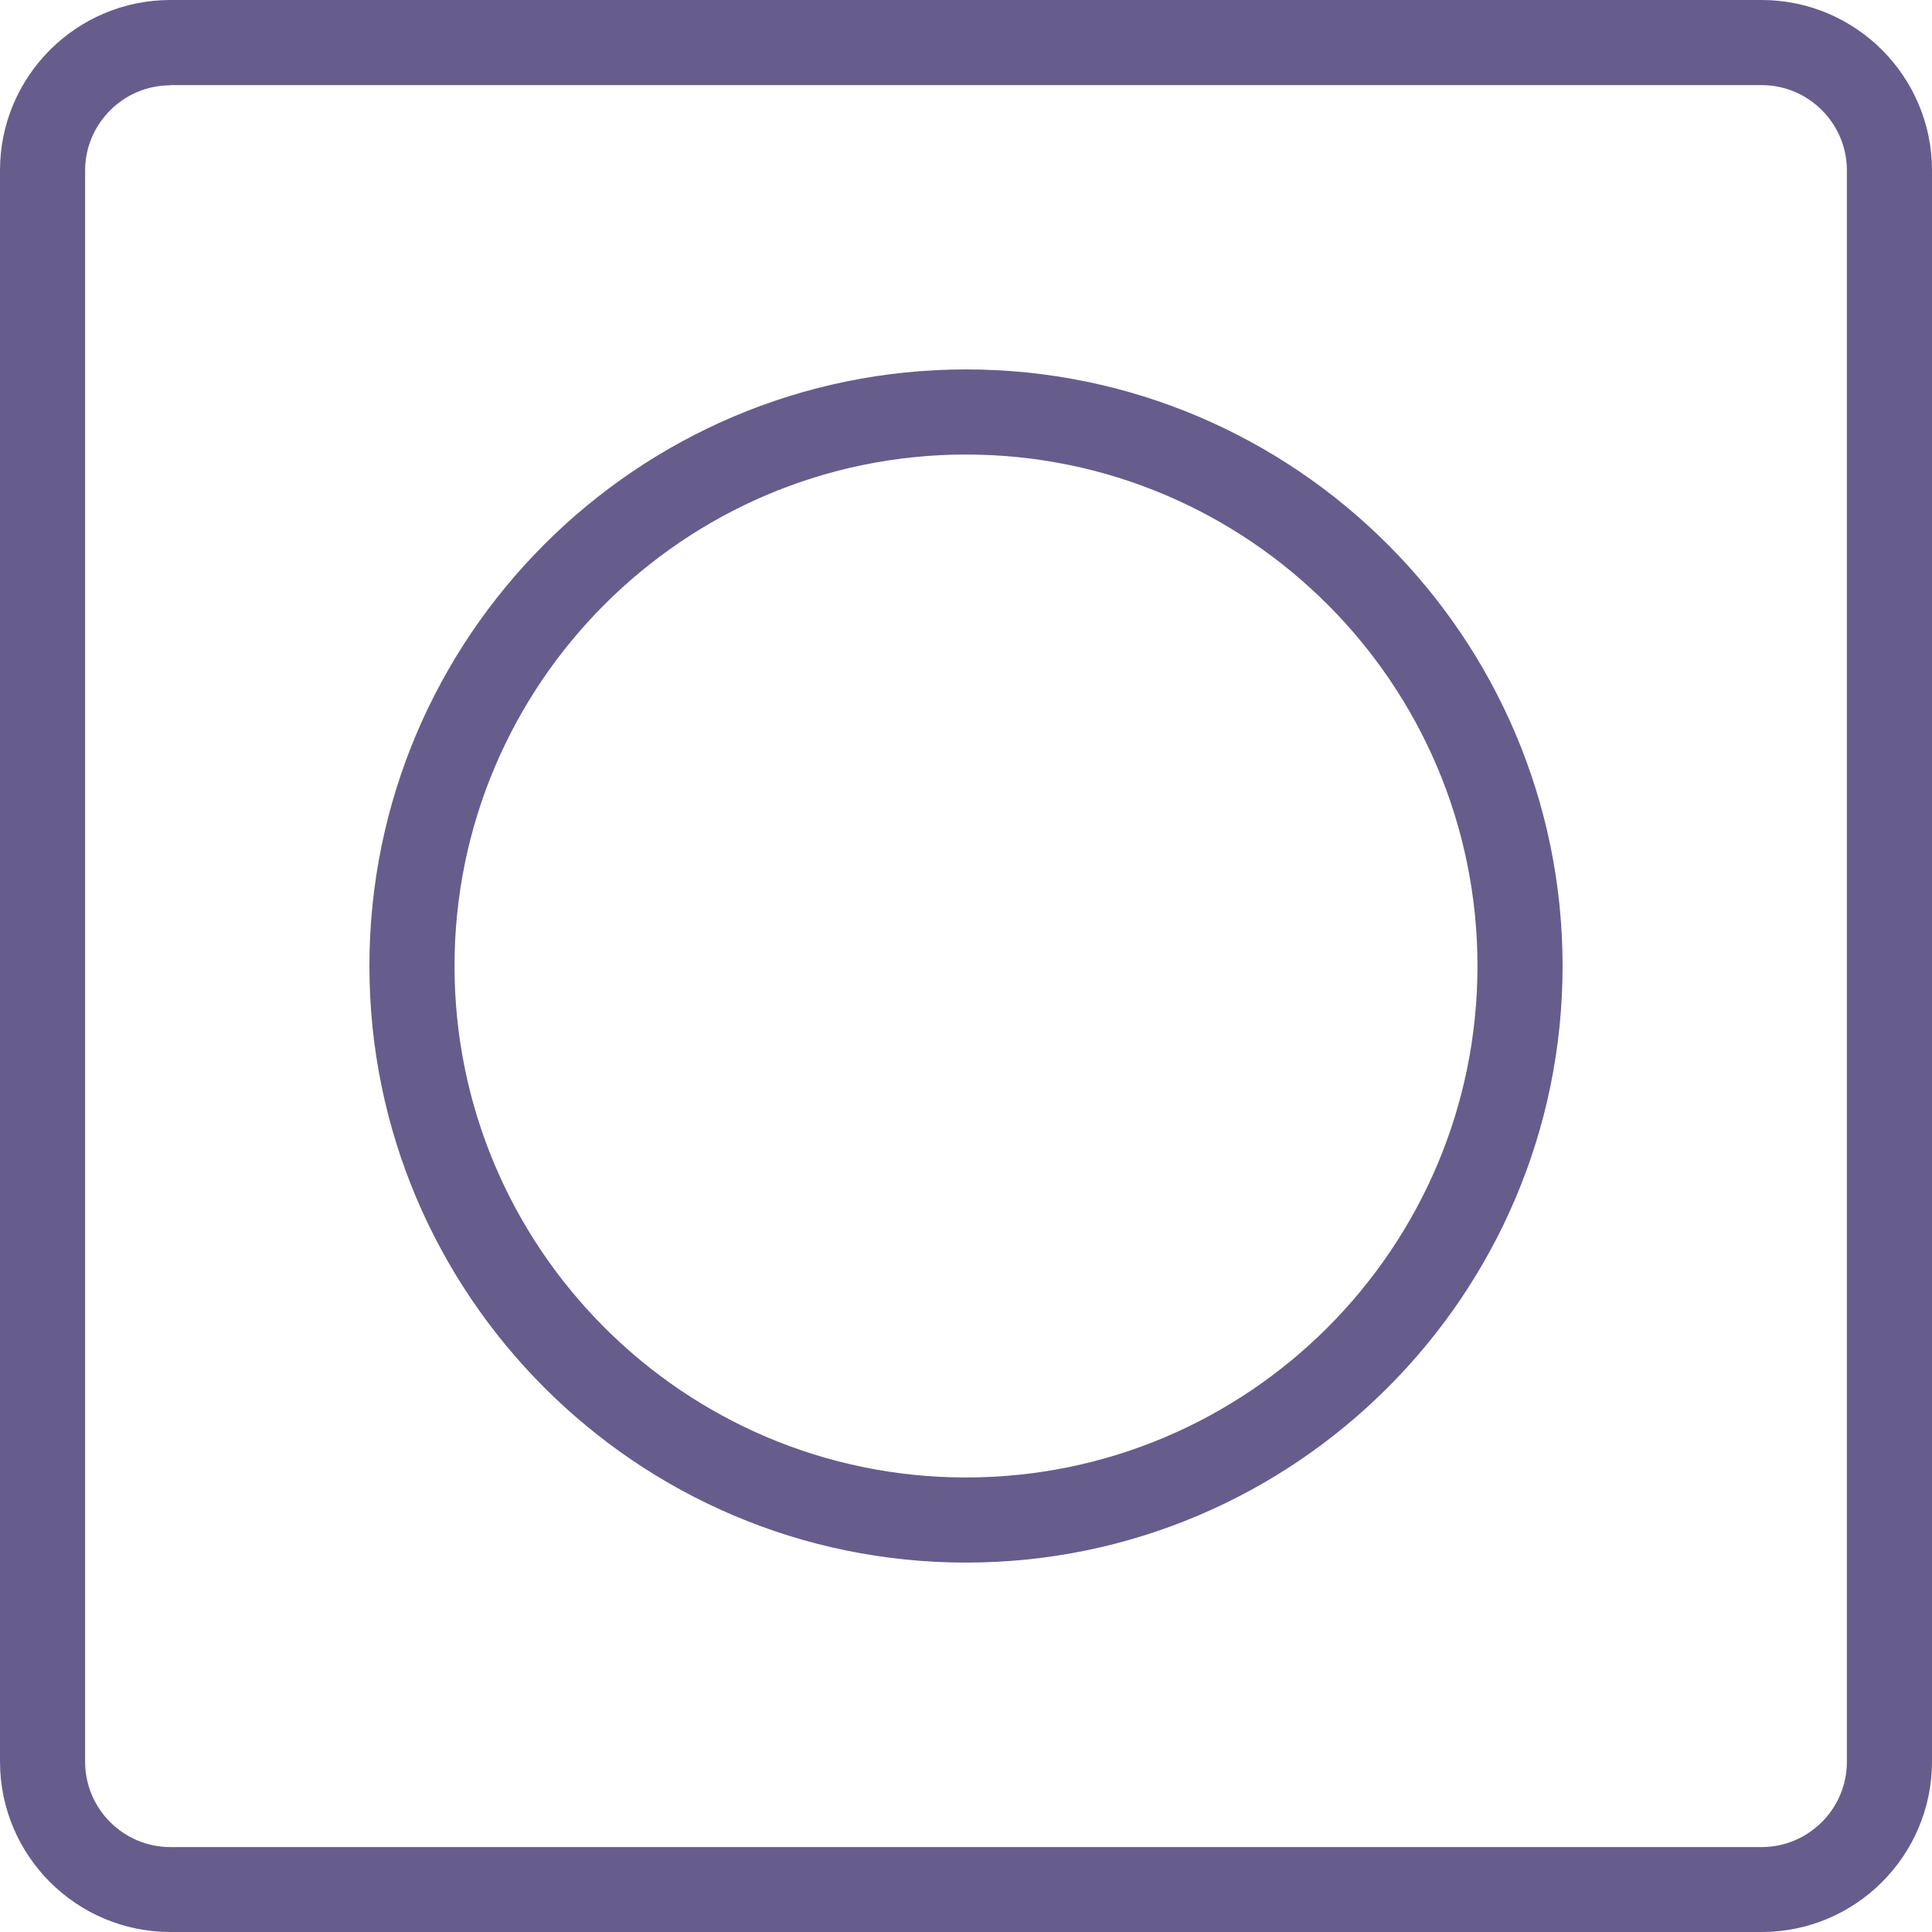 <?xml version="1.0" encoding="UTF-8"?>
<svg id="Layer_2" data-name="Layer 2" xmlns="http://www.w3.org/2000/svg" viewBox="0 0 97.38 97.38">
  <defs>
    <style>
      .cls-1 {
        fill: none;
      }

      .cls-1, .cls-2 {
        stroke-width: 0px;
      }

      .cls-2 {
        fill: #665d8d;
      }
    </style>
  </defs>
  <g id="Layer_1-2" data-name="Layer 1">
    <g>
      <g id="Ellipse_346" data-name="Ellipse 346">
        <circle class="cls-1" cx="48.69" cy="48.69" r="30.07"/>
        <path class="cls-2" d="M48.69,78.76c-16.58,0-30.07-13.49-30.07-30.07s13.49-30.07,30.07-30.07,30.07,13.49,30.07,30.07-13.49,30.07-30.07,30.07ZM48.69,22.91c-14.21,0-25.78,11.56-25.78,25.78s11.56,25.78,25.78,25.78,25.78-11.56,25.78-25.78-11.56-25.78-25.78-25.78Z"/>
      </g>
      <g id="Rectangle_2170" data-name="Rectangle 2170">
        <rect class="cls-1" x="0" width="97.38" height="97.38" rx="8.59" ry="8.59"/>
        <path class="cls-2" d="M88.79,97.38H8.59c-4.74,0-8.59-3.85-8.59-8.59V8.59C0,3.85,3.85,0,8.59,0h80.2C93.53,0,97.38,3.85,97.38,8.59v80.2c0,4.74-3.85,8.59-8.59,8.59ZM8.59,4.3c-2.37,0-4.3,1.93-4.3,4.3v80.2c0,2.37,1.93,4.3,4.3,4.3h80.2c2.37,0,4.3-1.93,4.3-4.3V8.59c0-2.37-1.93-4.3-4.3-4.3H8.59Z"/>
      </g>
    </g>
  </g>
</svg>